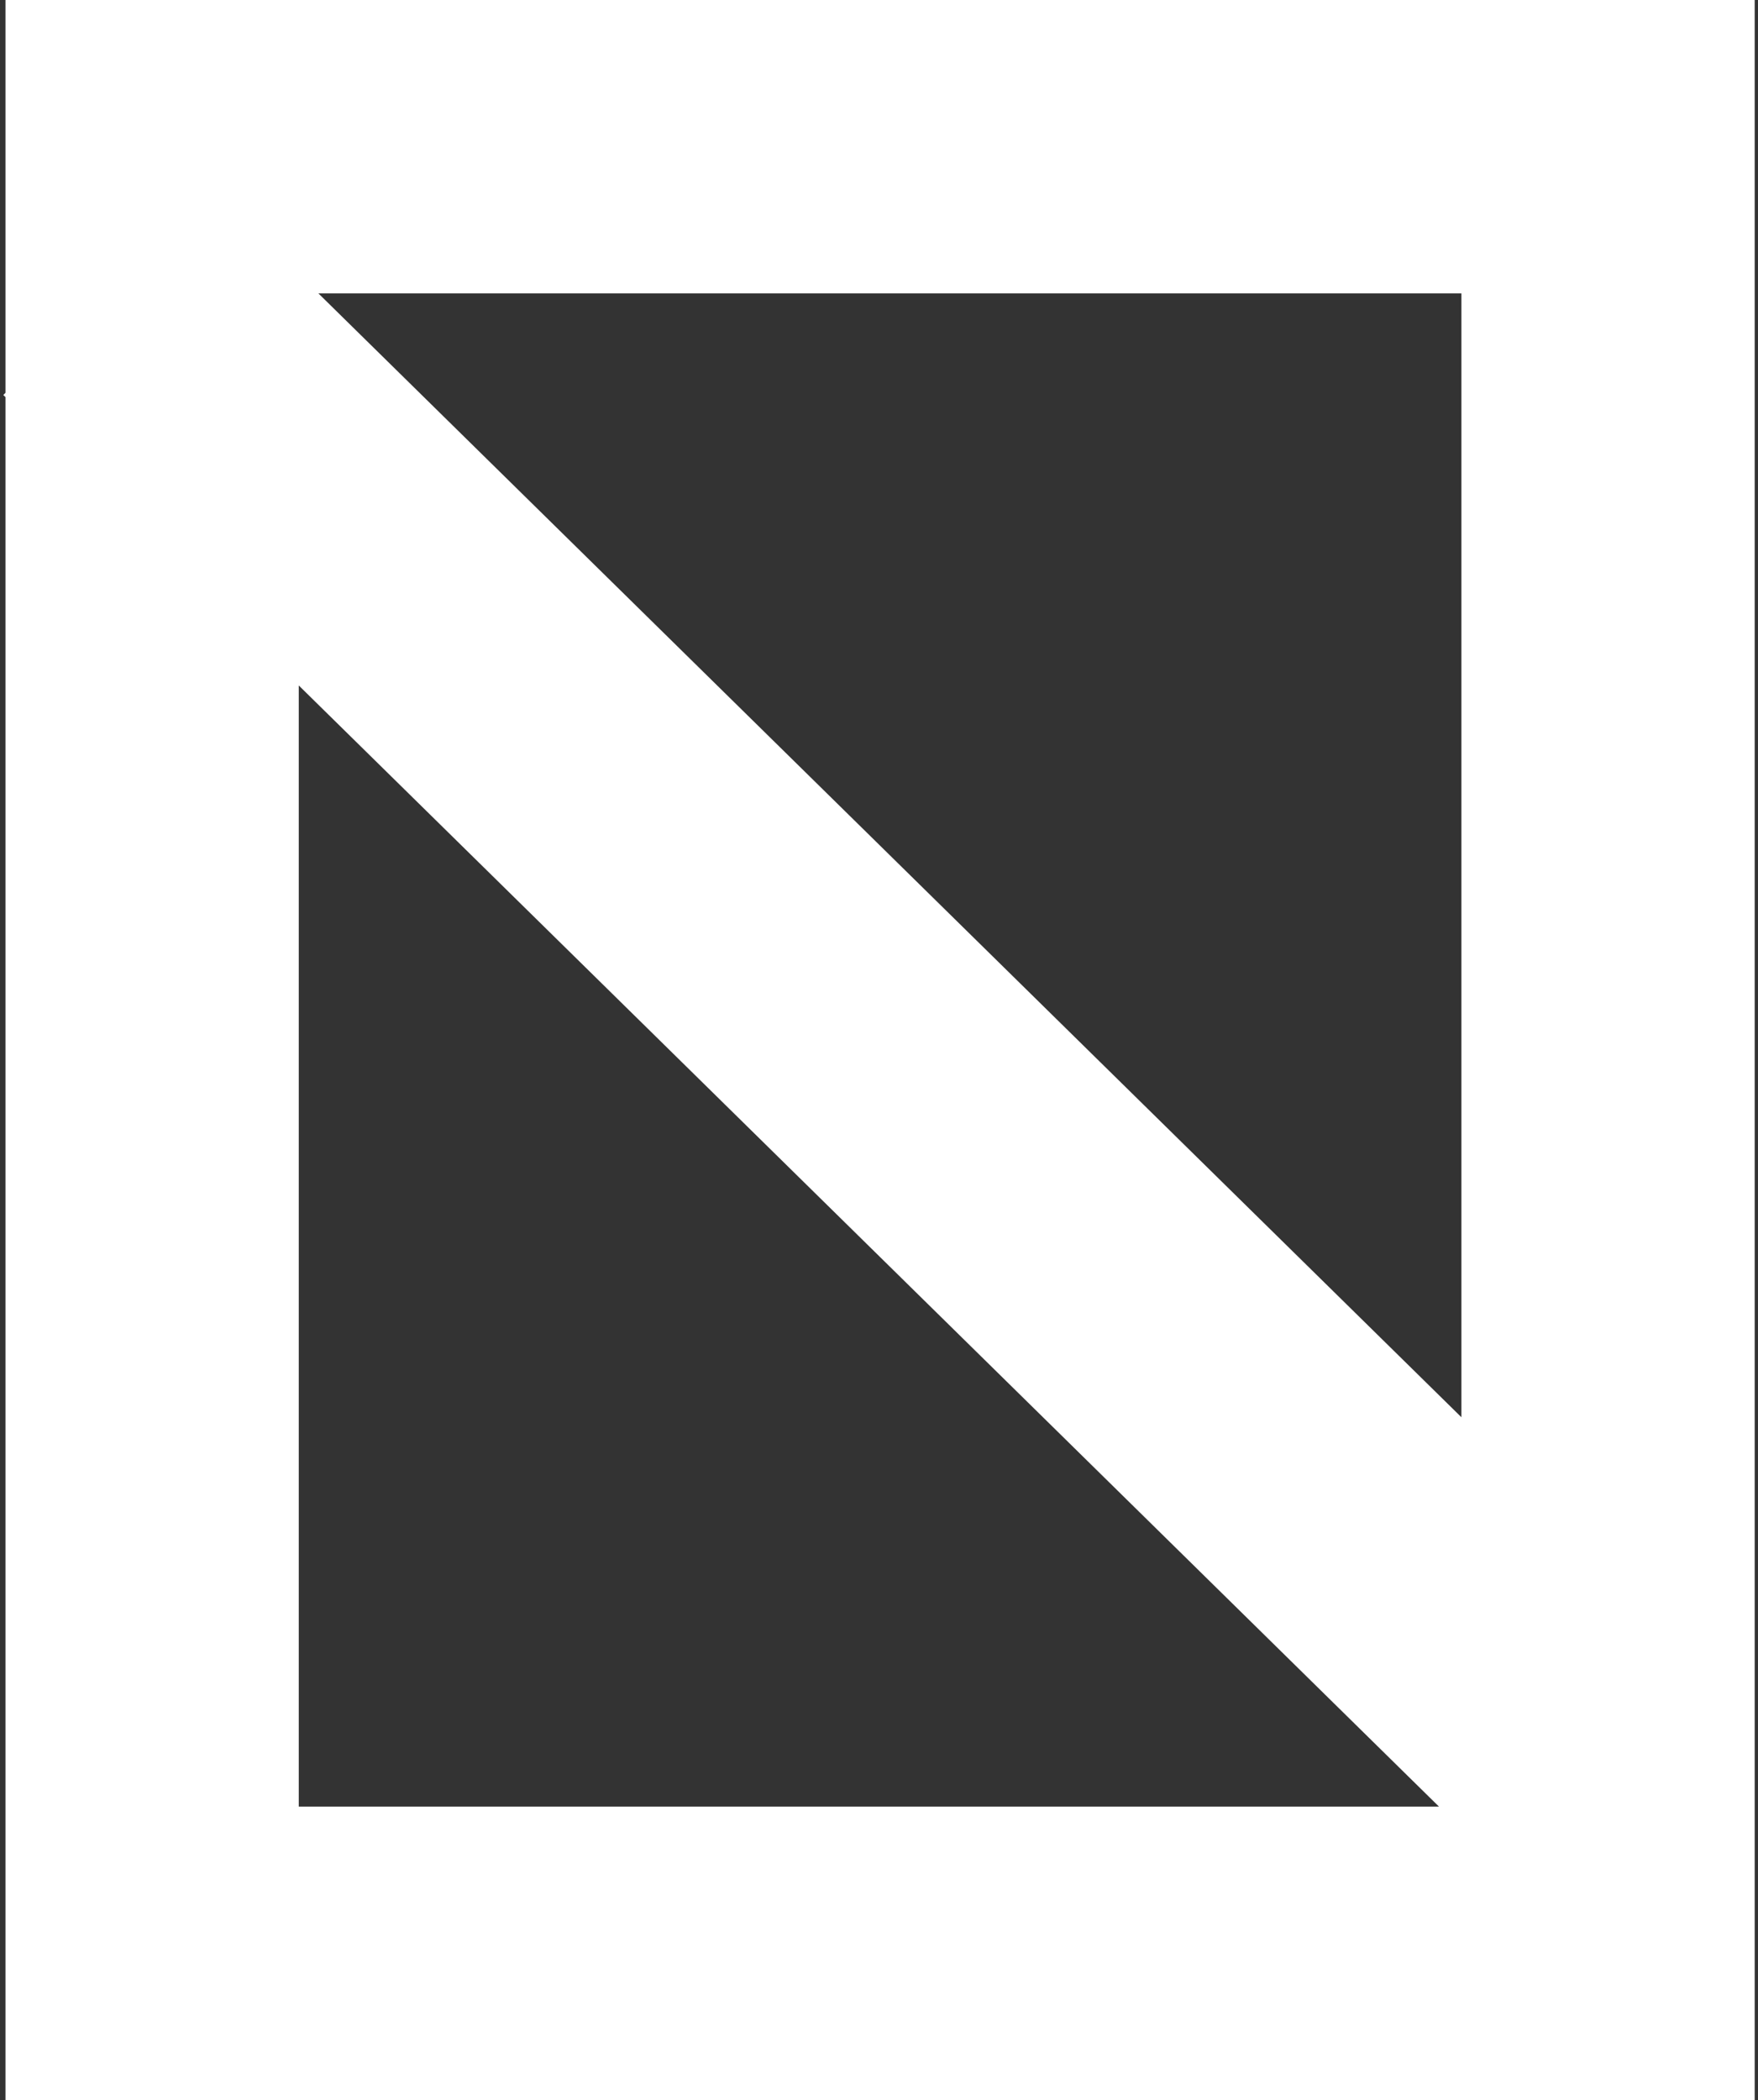 <?xml version="1.0" encoding="utf-8"?>
<svg xmlns="http://www.w3.org/2000/svg" width="134" height="160" viewBox="0 0 134 160" fill="none">
<rect x="0" y="0" width="134" height="160" fill="#333333" stroke="none"/>
<path d="M0.417 0V29.927L0.253 30.095L0.417 30.256V160H133.747V0H0.417ZM111.393 107.978L24.271 22.355H111.393V107.978ZM22.772 52.224L109.682 137.642H22.772V52.224Z" fill="white"/>
</svg>